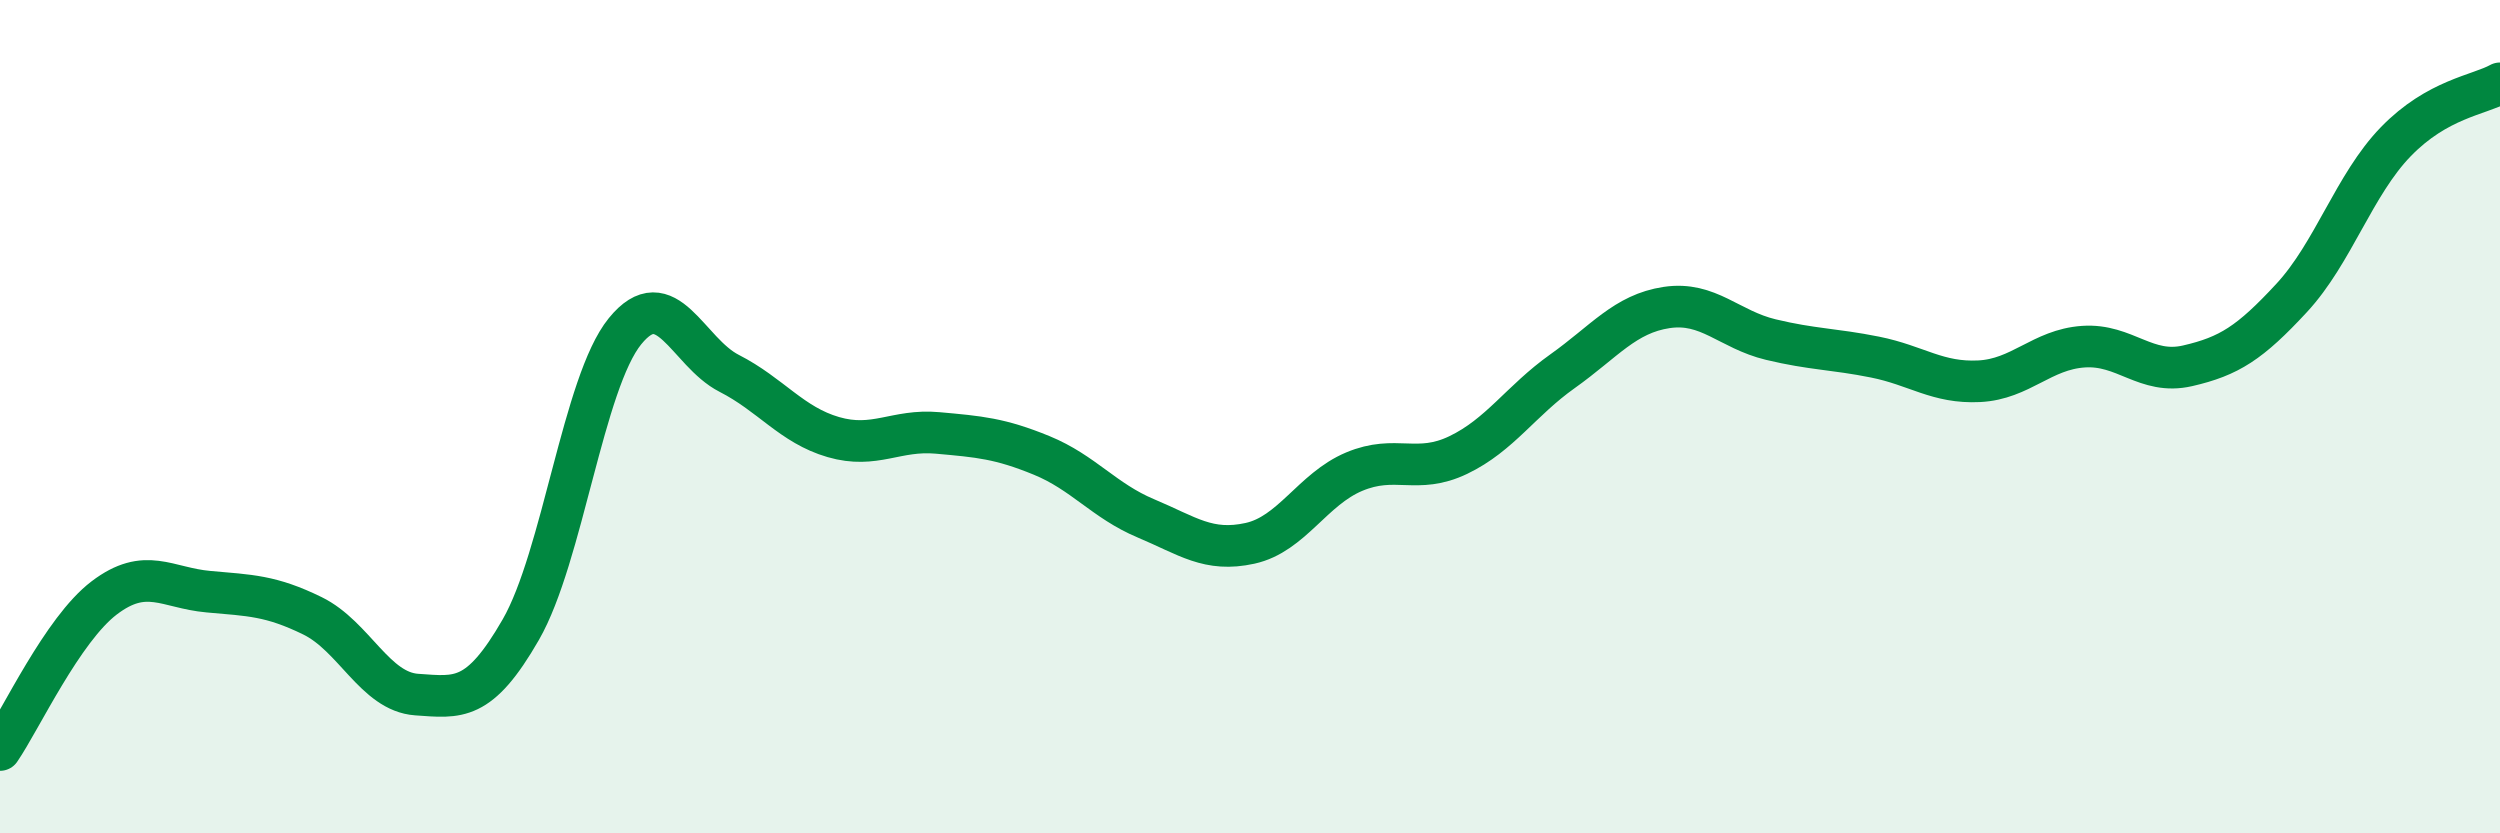
    <svg width="60" height="20" viewBox="0 0 60 20" xmlns="http://www.w3.org/2000/svg">
      <path
        d="M 0,18 C 0.5,17.27 1.5,15.11 2.5,14.35 C 3.5,13.59 4,14.11 5,14.2 C 6,14.29 6.5,14.29 7.5,14.78 C 8.5,15.27 9,16.6 10,16.67 C 11,16.74 11.5,16.85 12.5,15.11 C 13.5,13.37 14,9.18 15,7.95 C 16,6.72 16.5,8.45 17.5,8.96 C 18.5,9.47 19,10.2 20,10.49 C 21,10.78 21.5,10.3 22.5,10.39 C 23.5,10.48 24,10.52 25,10.93 C 26,11.34 26.5,12.02 27.5,12.44 C 28.5,12.86 29,13.26 30,13.04 C 31,12.82 31.5,11.74 32.5,11.32 C 33.5,10.9 34,11.4 35,10.92 C 36,10.44 36.5,9.62 37.5,8.91 C 38.5,8.2 39,7.53 40,7.38 C 41,7.23 41.5,7.91 42.5,8.15 C 43.5,8.39 44,8.37 45,8.57 C 46,8.77 46.5,9.2 47.5,9.15 C 48.5,9.1 49,8.39 50,8.32 C 51,8.25 51.5,9.01 52.5,8.78 C 53.5,8.55 54,8.23 55,7.15 C 56,6.07 56.5,4.43 57.5,3.4 C 58.5,2.37 59.5,2.28 60,2L60 20L0 20Z"
        fill="#008740"
        opacity="0.1"
        stroke-linecap="round"
        stroke-linejoin="round"
      />
      <path
        d="M 0,18 C 0.5,17.27 1.5,15.11 2.5,14.35 C 3.5,13.59 4,14.11 5,14.2 C 6,14.29 6.5,14.29 7.5,14.78 C 8.5,15.27 9,16.6 10,16.67 C 11,16.74 11.5,16.85 12.5,15.11 C 13.5,13.37 14,9.18 15,7.95 C 16,6.72 16.5,8.45 17.5,8.96 C 18.5,9.47 19,10.2 20,10.49 C 21,10.78 21.5,10.3 22.5,10.39 C 23.5,10.48 24,10.52 25,10.93 C 26,11.34 26.5,12.02 27.5,12.44 C 28.5,12.86 29,13.26 30,13.04 C 31,12.82 31.5,11.74 32.5,11.32 C 33.5,10.9 34,11.4 35,10.92 C 36,10.44 36.5,9.62 37.5,8.91 C 38.5,8.2 39,7.53 40,7.38 C 41,7.23 41.5,7.91 42.5,8.15 C 43.5,8.39 44,8.37 45,8.57 C 46,8.77 46.5,9.2 47.5,9.15 C 48.5,9.1 49,8.39 50,8.32 C 51,8.25 51.5,9.01 52.5,8.78 C 53.5,8.55 54,8.23 55,7.15 C 56,6.07 56.5,4.43 57.5,3.4 C 58.5,2.37 59.5,2.28 60,2"
        stroke="#008740"
        stroke-width="1"
        fill="none"
        stroke-linecap="round"
        stroke-linejoin="round"
      />
    </svg>
  